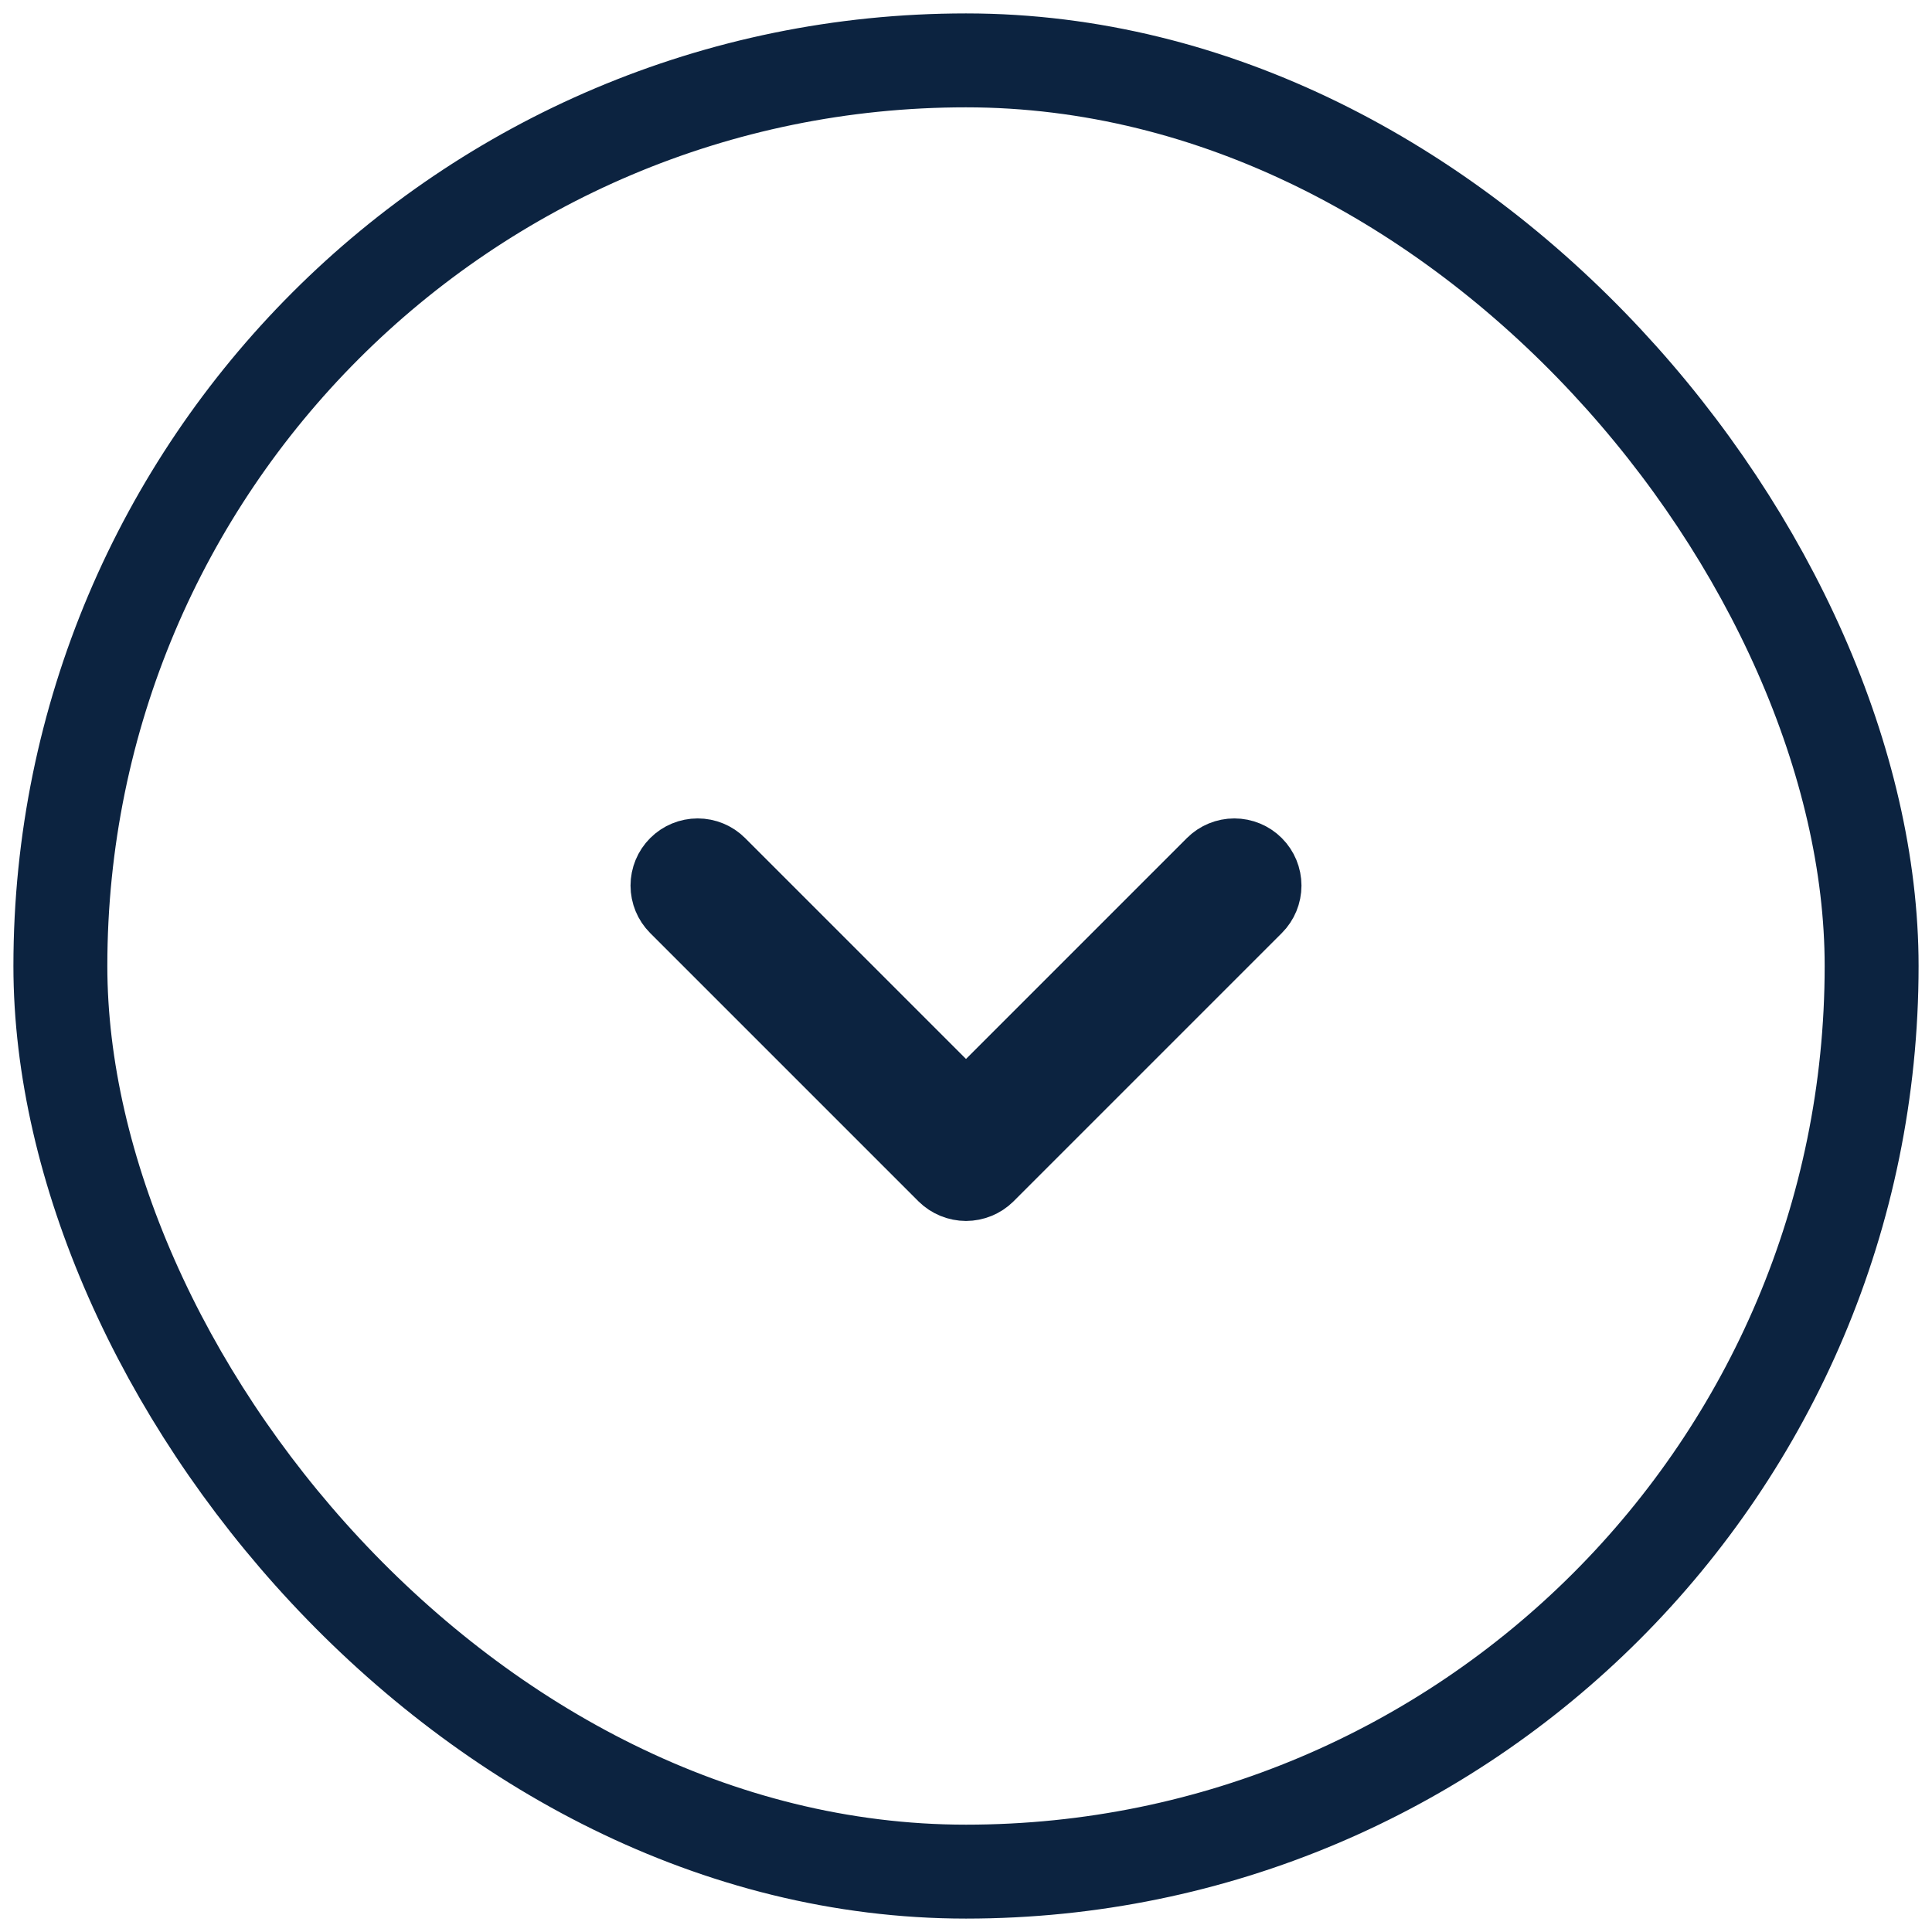 <svg width="36" height="36" viewBox="0 0 36 36" fill="none" xmlns="http://www.w3.org/2000/svg">
<path d="M18 22.251C17.801 22.25 17.611 22.172 17.469 22.033L12.469 17.033C12.328 16.892 12.249 16.701 12.249 16.501C12.249 16.302 12.328 16.111 12.469 15.97C12.61 15.829 12.801 15.75 13 15.75C13.199 15.75 13.39 15.829 13.531 15.97L18 20.439L22.469 15.97C22.61 15.829 22.801 15.75 23 15.75C23.199 15.75 23.39 15.829 23.531 15.97C23.672 16.111 23.751 16.302 23.751 16.501C23.751 16.701 23.672 16.892 23.531 17.033L18.531 22.033C18.39 22.172 18.199 22.25 18 22.251Z" fill="#0C2340" stroke="#0C2340"/>
<rect x="1.125" y="1.125" width="33.75" height="33.75" rx="16.875" stroke="#0C2340" stroke-width="1.75"/>
</svg>
